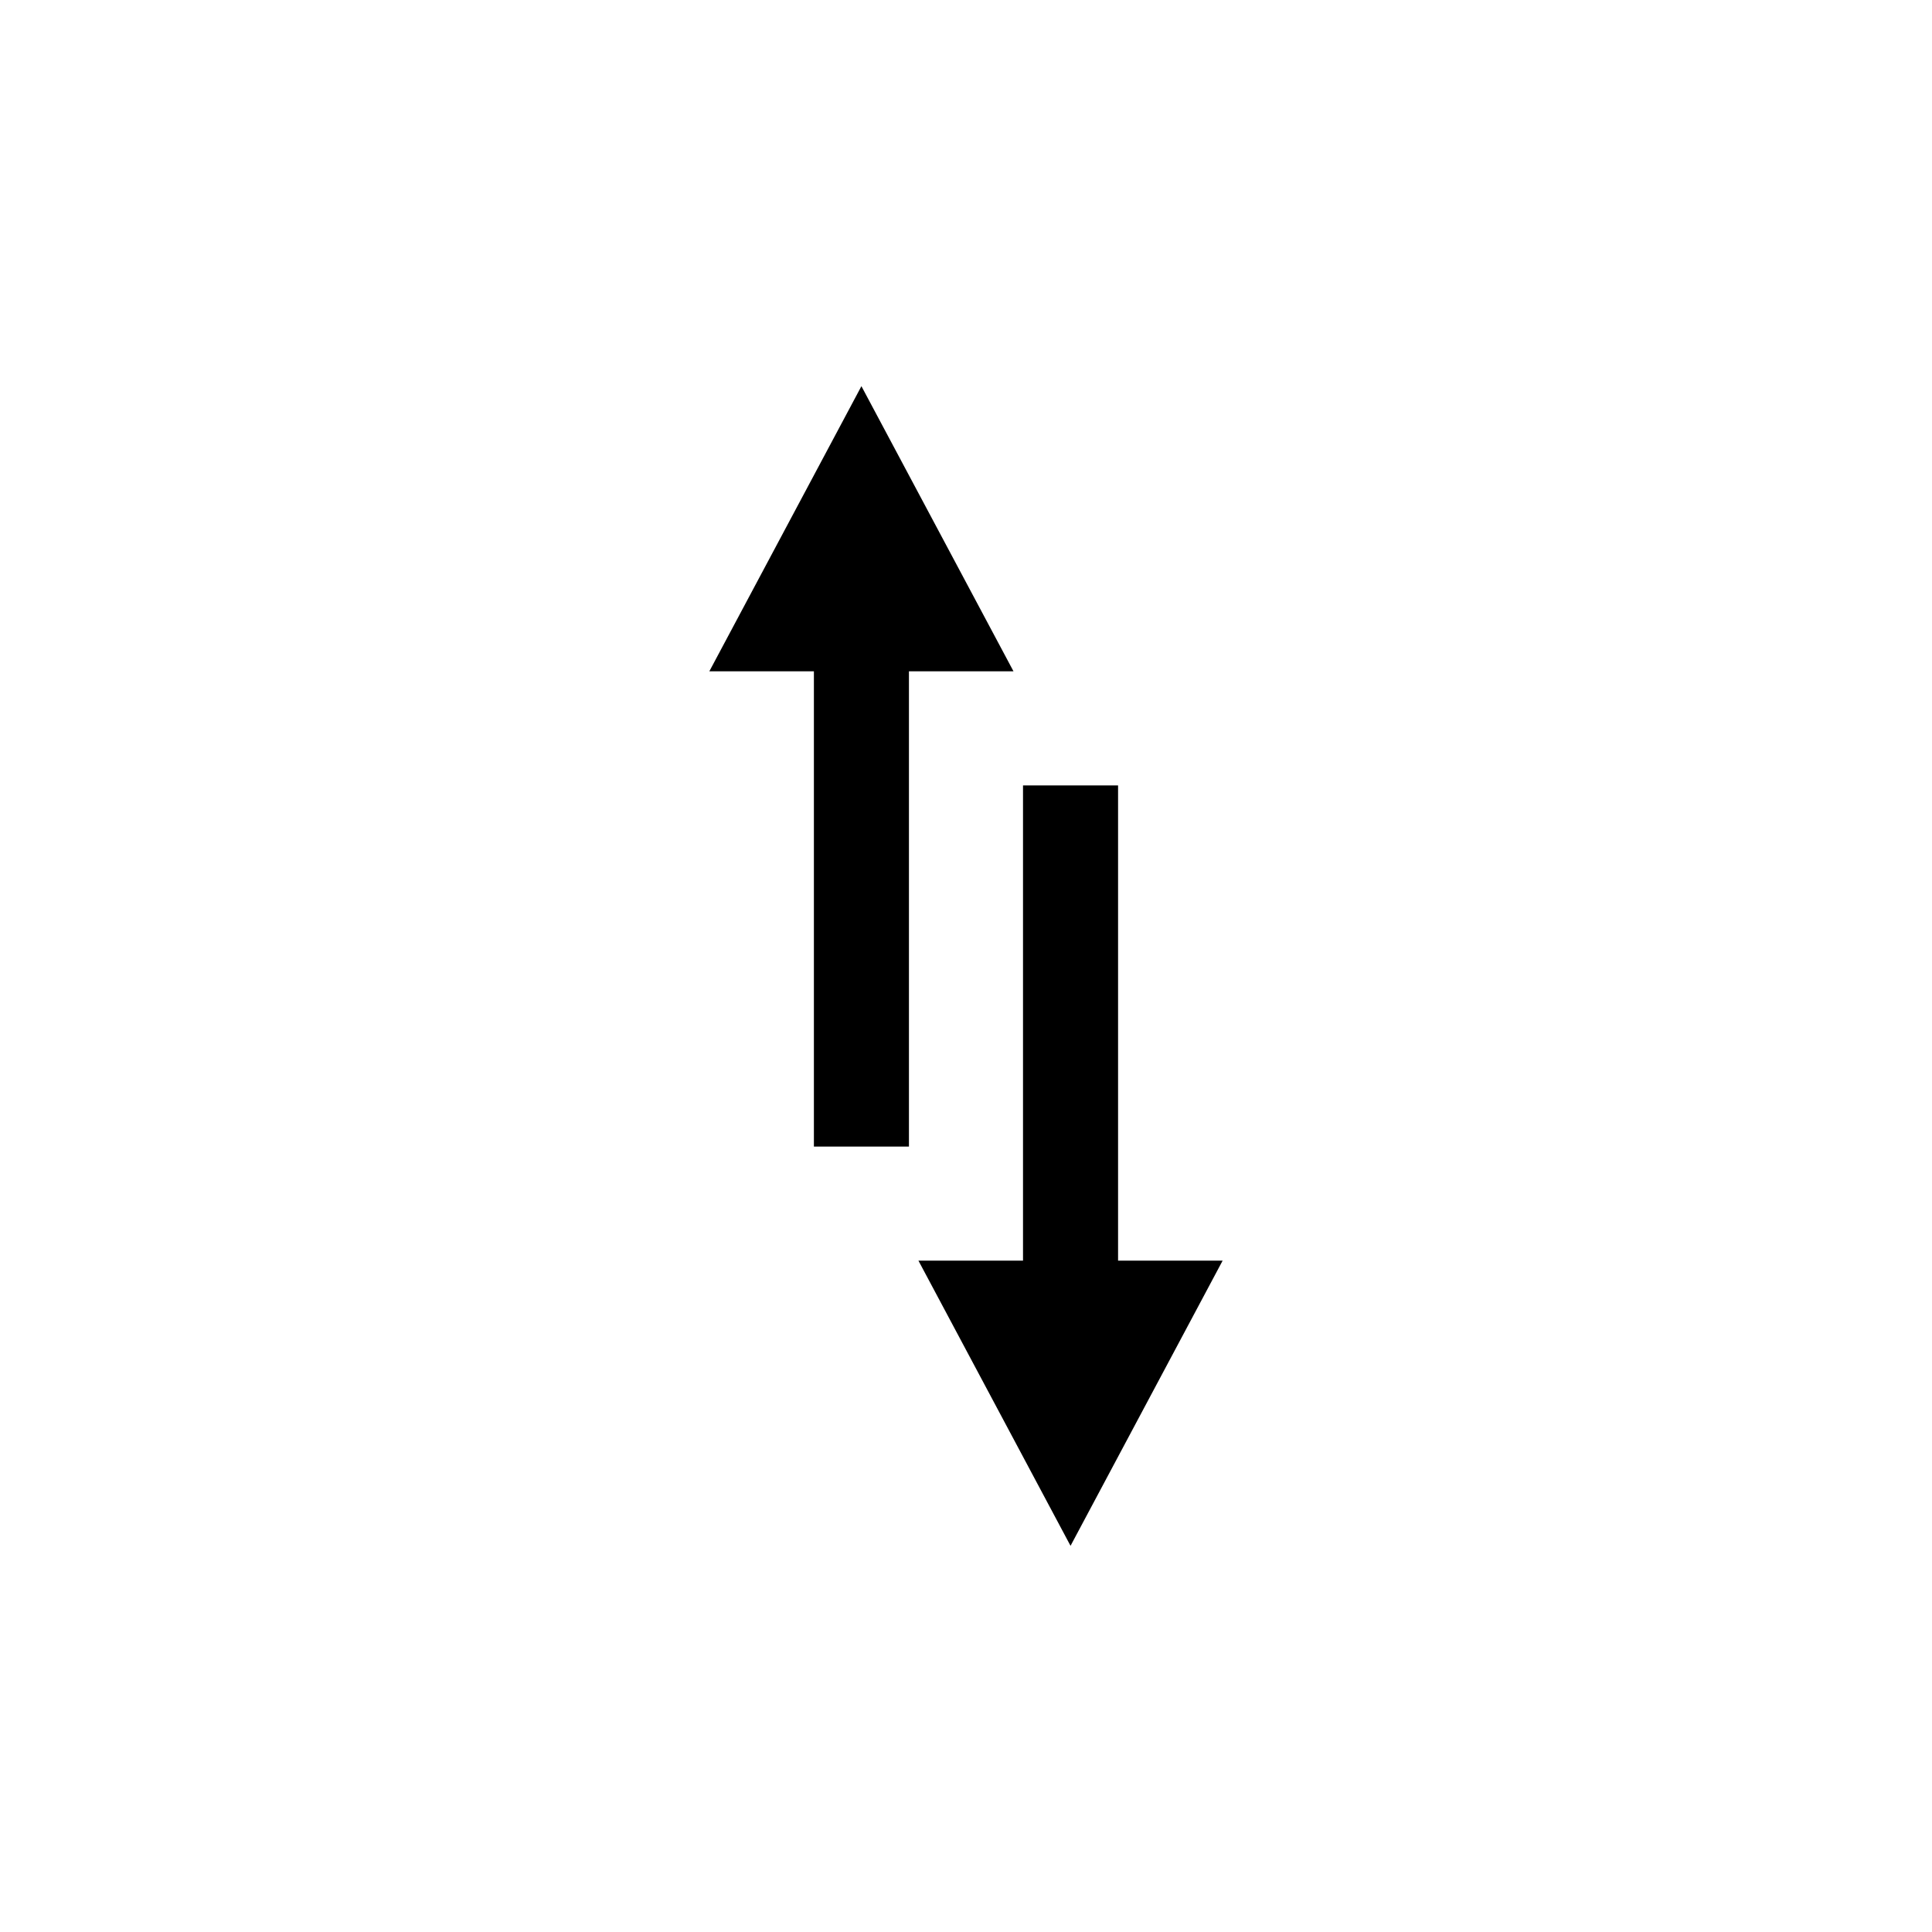 <?xml version="1.0" encoding="UTF-8"?>
<!-- Uploaded to: SVG Find, www.svgrepo.com, Generator: SVG Find Mixer Tools -->
<svg fill="#000000" width="800px" height="800px" version="1.1" viewBox="144 144 512 512" xmlns="http://www.w3.org/2000/svg">
 <path d="m440.3 478.09h27.707l-40.305 75.57-40.305-75.57h27.711v-125.95h25.191zm-80.609-156.18h-27.711l40.305-75.57 40.305 75.57h-27.711v125.95h-25.188z" fill-rule="evenodd"/>
</svg>